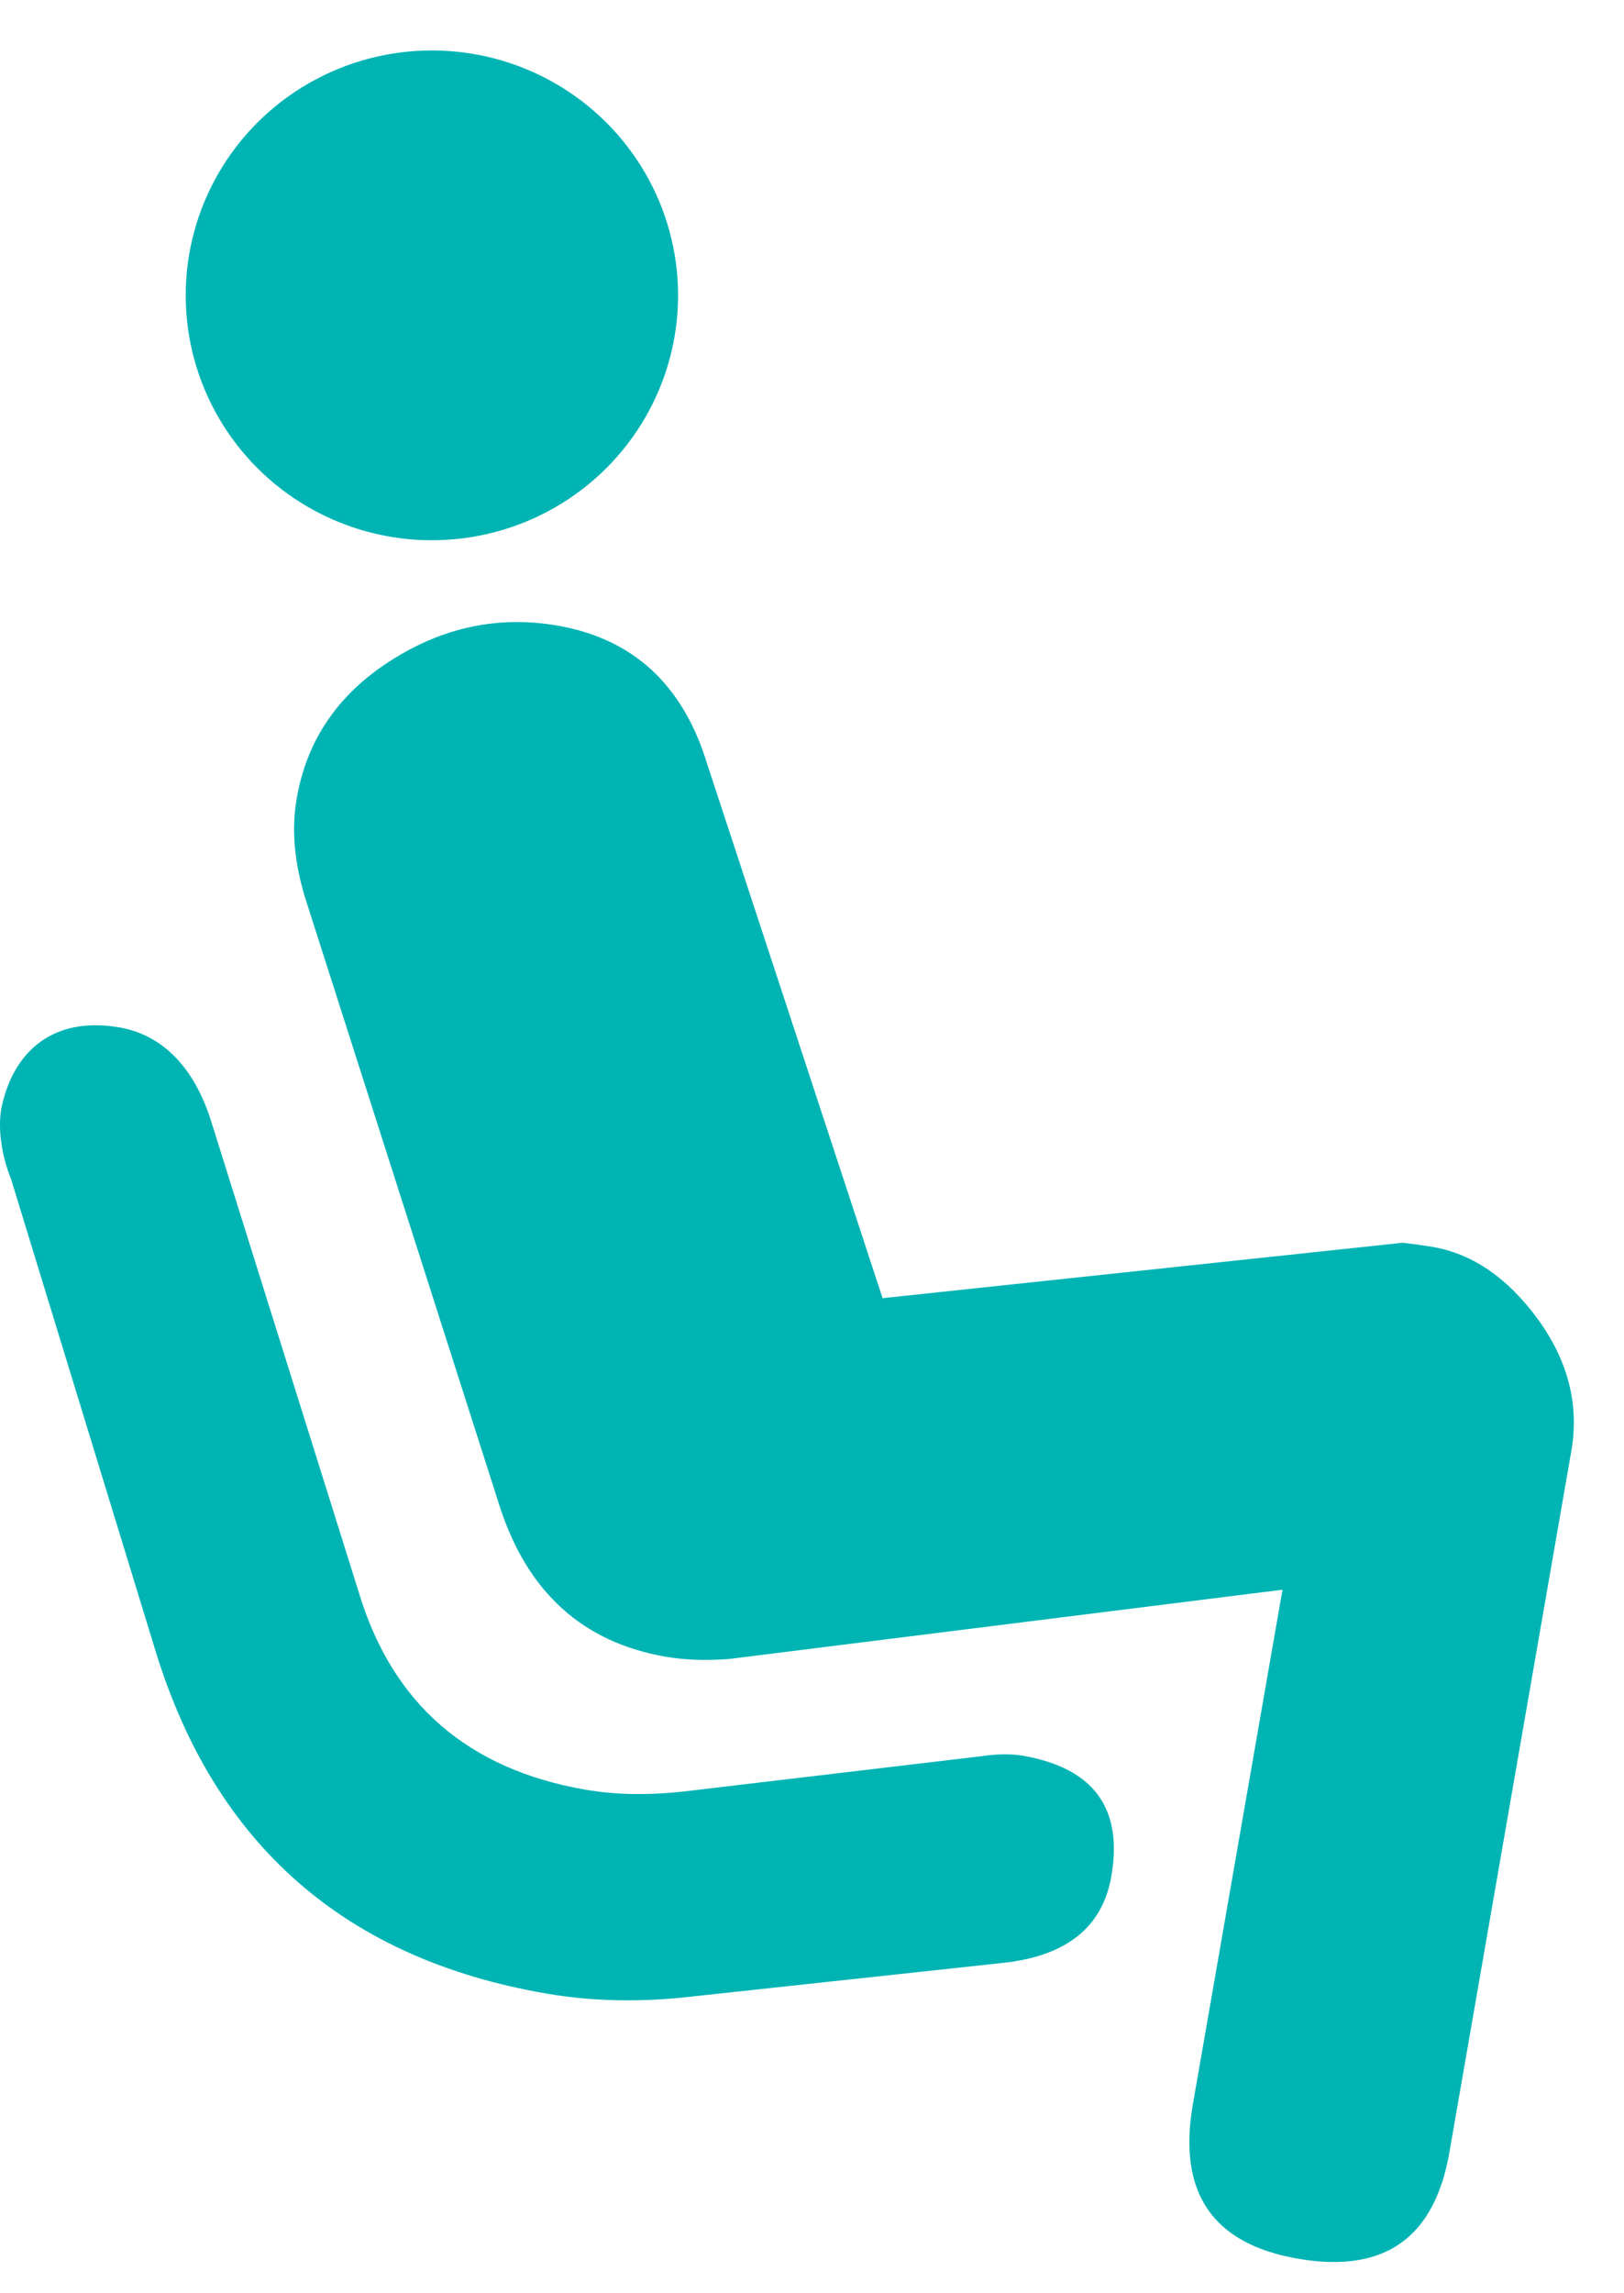 <?xml version="1.0" encoding="UTF-8"?>
<svg width="17px" height="24px" viewBox="0 0 17 24" version="1.1" xmlns="http://www.w3.org/2000/svg" xmlns:xlink="http://www.w3.org/1999/xlink">
    <title>ico-siege-inclinable</title>
    <g id="Symbols" stroke="none" stroke-width="1" fill="none" fill-rule="evenodd">
        <g id="navette-partage" transform="translate(-20, -263)" fill="#00B4B4" fill-rule="nonzero">
            <g id="content" transform="translate(20, 21)">
                <g id="Stacked-Group" transform="translate(0, 68)">
                    <g id="ico-siege-inclinable" transform="translate(0, 174)">
                        <path d="M1.63,17.284 L0.115,12.337 C0.022,12.11 -0.031,11.804 0.019,11.576 C0.145,11.002 0.557,10.633 1.249,10.752 C1.71,10.832 2.031,11.181 2.203,11.711 L3.756,16.665 C4.106,17.83 4.899,18.518 6.13,18.73 C6.438,18.783 6.778,18.79 7.155,18.749 L10.269,18.38 C10.432,18.356 10.578,18.352 10.706,18.374 C11.449,18.503 11.758,18.925 11.633,19.639 C11.539,20.174 11.157,20.475 10.486,20.544 L7.257,20.893 C6.718,20.957 6.203,20.947 5.717,20.863 C3.616,20.501 2.253,19.31 1.63,17.284 Z" id="Path"></path>
                        <path d="M3.106,8.356 C3.211,7.746 3.539,7.265 4.088,6.915 C4.637,6.563 5.22,6.441 5.834,6.547 C6.629,6.684 7.151,7.168 7.403,7.996 L9.239,13.586 L14.683,13.006 C14.788,13.018 14.895,13.033 15,13.05 C15.418,13.123 15.786,13.377 16.102,13.811 C16.416,14.246 16.533,14.705 16.448,15.189 L15.171,22.532 C15.014,23.425 14.488,23.793 13.591,23.639 C12.692,23.485 12.326,22.947 12.487,22.022 L13.425,16.637 L7.632,17.362 C7.393,17.38 7.172,17.374 6.967,17.338 C6.102,17.188 5.524,16.666 5.233,15.771 L3.207,9.436 C3.082,9.047 3.048,8.687 3.106,8.356 Z" id="Path"></path>
                        <ellipse id="Oval" cx="4.521" cy="3.091" rx="2.577" ry="2.563"></ellipse>
                    </g>
                </g>
            </g>
        </g>
    </g>
</svg>